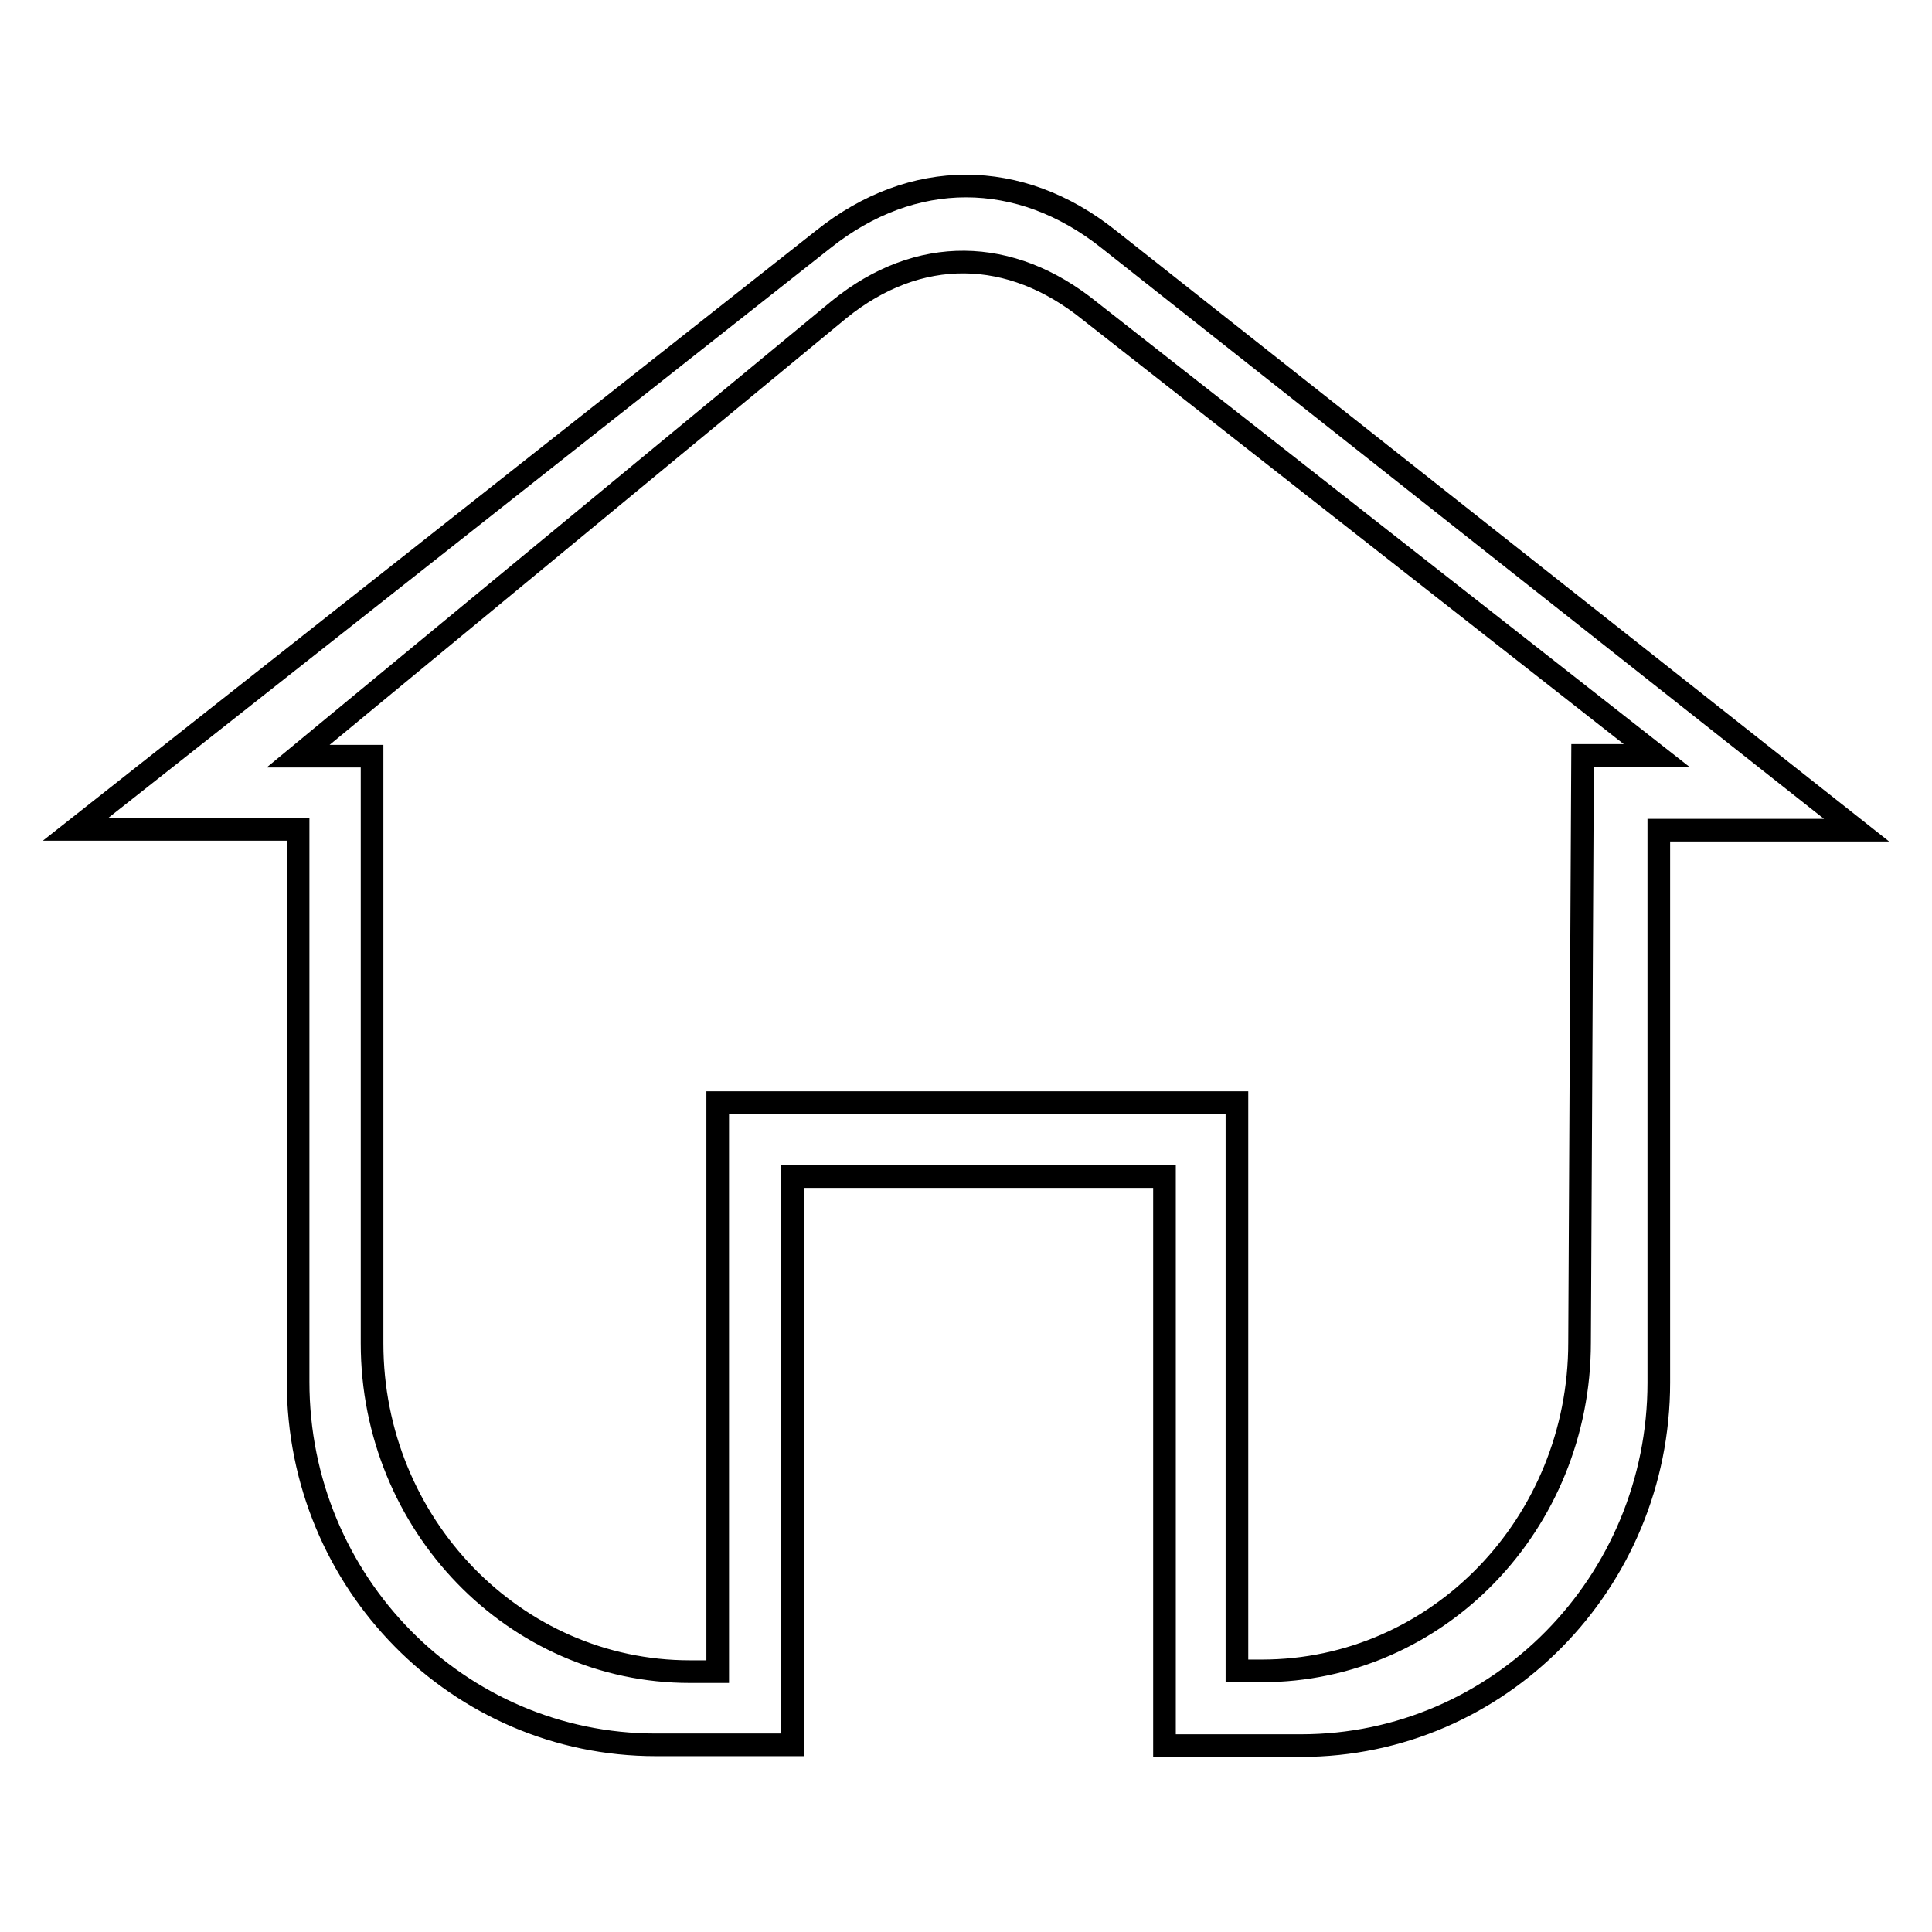 <?xml version="1.0" encoding="utf-8"?>
<!-- Svg Vector Icons : http://www.onlinewebfonts.com/icon -->
<!DOCTYPE svg PUBLIC "-//W3C//DTD SVG 1.1//EN" "http://www.w3.org/Graphics/SVG/1.1/DTD/svg11.dtd">
<svg version="1.1" xmlns="http://www.w3.org/2000/svg" xmlns:xlink="http://www.w3.org/1999/xlink" x="0px" y="0px" viewBox="0 0 256 256" enable-background="new 0 0 256 256" xml:space="preserve">
<g><g><path stroke-width="3" fill-opacity="0" stroke="#000000"  d="M219.8,110l0,73.2c0,26.5-21.2,48.1-47.4,48.1h-18.1l0,0v-9.8v-65.6H105v65.5v9.8l0,0h0H86.9c-26.2,0-47.4-21.5-47.4-48.1l0-73.2H10l99.1-78.2c11.8-9.4,26-9.4,37.8,0L246,110H219.8z M144.4,41.2c-10.5-8.5-22.7-8.7-33.2-0.2l-71.7,59.2h9.8l0,77.8c0,24,18.9,43.5,42.1,43.5h3.7v-75.4h3.3h6.5h49.2h9.8v9.8v65.5h3.3c23.3,0,42.1-19.5,42.1-43.5l0.4-77.8h9.8L144.4,41.2z"/></g></g>
</svg>